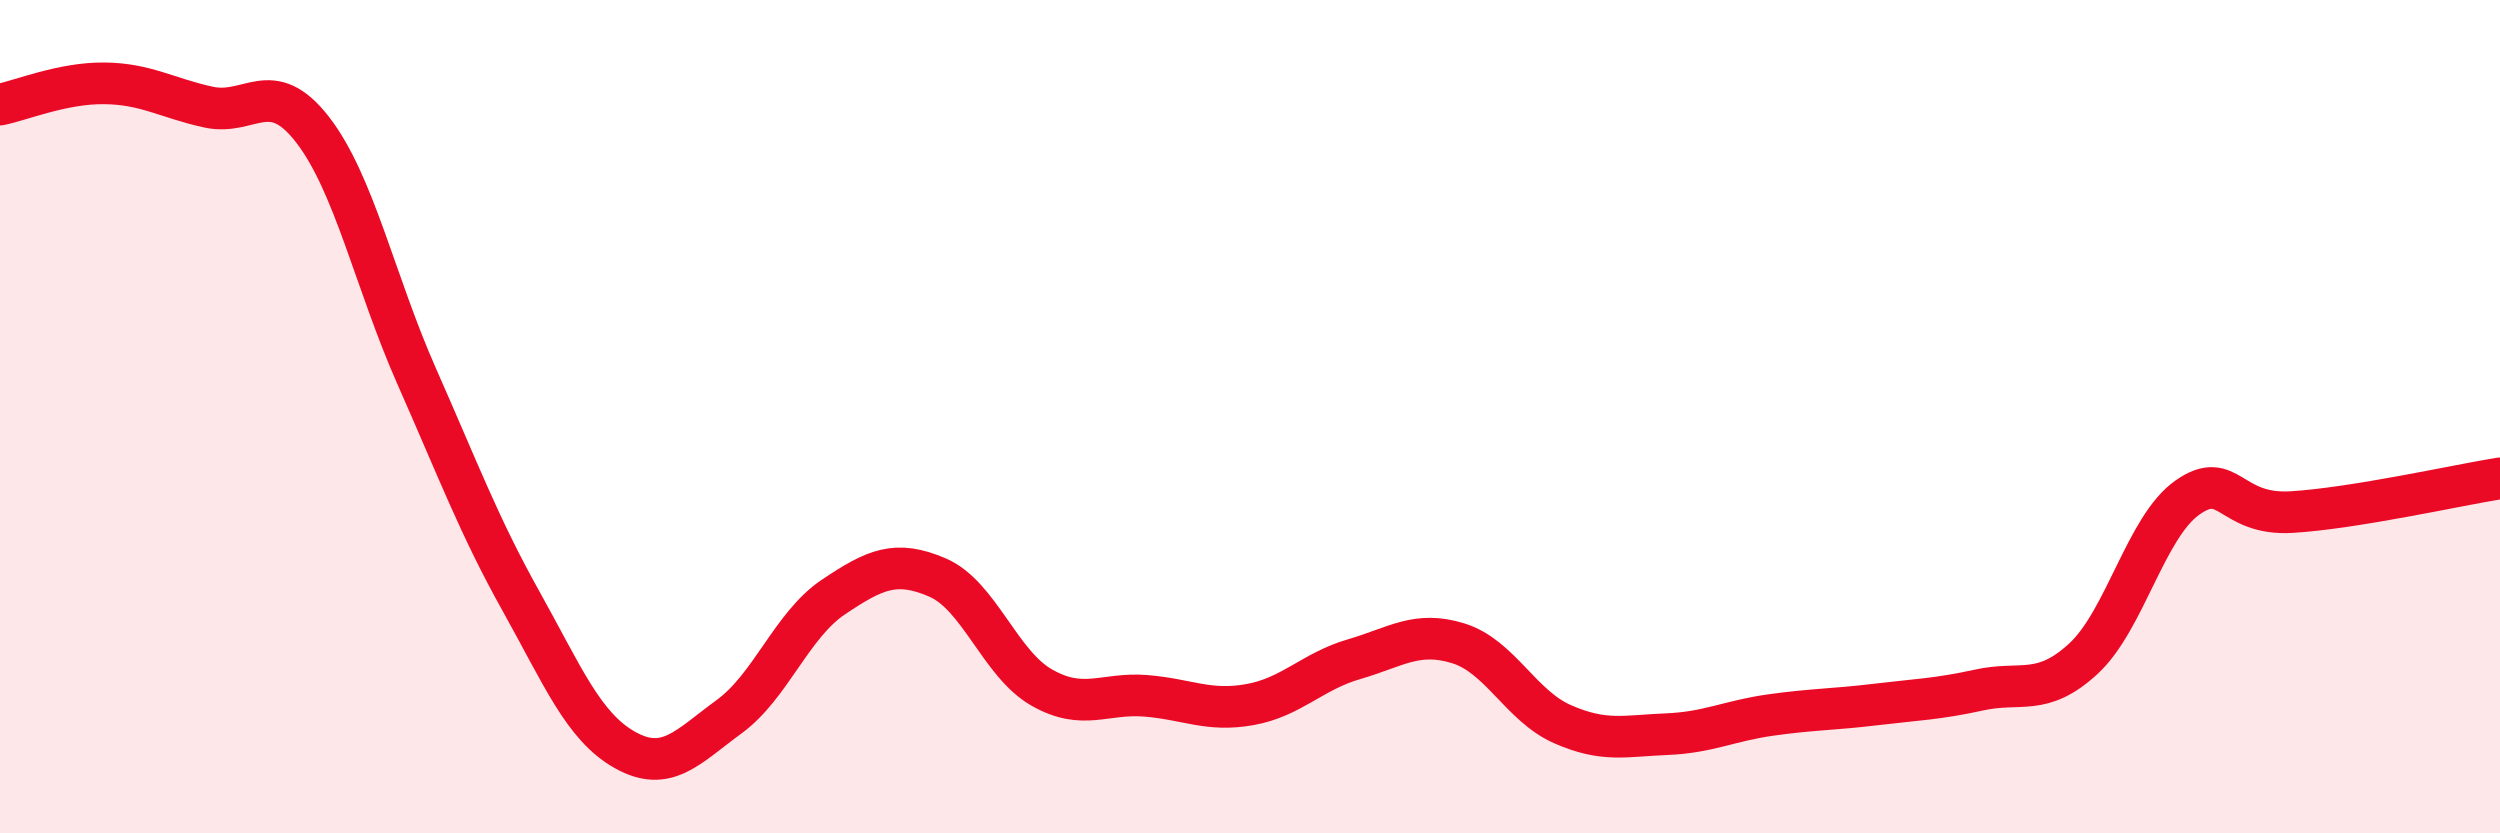 
    <svg width="60" height="20" viewBox="0 0 60 20" xmlns="http://www.w3.org/2000/svg">
      <path
        d="M 0,2.51 C 0.5,2.41 1.5,1.99 2.5,2 C 3.5,2.01 4,2.35 5,2.57 C 6,2.79 6.5,1.82 7.5,3.11 C 8.5,4.4 9,6.77 10,9.03 C 11,11.29 11.5,12.63 12.5,14.42 C 13.5,16.21 14,17.44 15,18 C 16,18.56 16.5,17.93 17.5,17.2 C 18.5,16.47 19,15 20,14.33 C 21,13.66 21.5,13.43 22.5,13.86 C 23.5,14.29 24,15.93 25,16.5 C 26,17.07 26.5,16.62 27.5,16.7 C 28.5,16.78 29,17.09 30,16.91 C 31,16.73 31.5,16.11 32.5,15.82 C 33.5,15.53 34,15.13 35,15.44 C 36,15.75 36.5,16.94 37.5,17.38 C 38.5,17.82 39,17.66 40,17.62 C 41,17.58 41.5,17.3 42.5,17.16 C 43.5,17.02 44,17.03 45,16.91 C 46,16.79 46.5,16.78 47.5,16.56 C 48.5,16.34 49,16.73 50,15.81 C 51,14.89 51.5,12.64 52.5,11.94 C 53.5,11.24 53.5,12.38 55,12.29 C 56.5,12.2 59,11.64 60,11.48L60 20L0 20Z"
        fill="#EB0A25"
        opacity="0.1"
        stroke-linecap="round"
        stroke-linejoin="round"
      />
      <path
        d="M 0,2.51 C 0.5,2.41 1.5,1.99 2.5,2 C 3.5,2.01 4,2.35 5,2.57 C 6,2.79 6.5,1.82 7.5,3.11 C 8.5,4.4 9,6.77 10,9.03 C 11,11.29 11.5,12.63 12.5,14.42 C 13.5,16.21 14,17.44 15,18 C 16,18.56 16.5,17.93 17.5,17.2 C 18.5,16.47 19,15 20,14.33 C 21,13.66 21.5,13.43 22.5,13.86 C 23.5,14.29 24,15.93 25,16.5 C 26,17.07 26.5,16.62 27.5,16.7 C 28.5,16.78 29,17.09 30,16.91 C 31,16.73 31.5,16.11 32.5,15.82 C 33.5,15.53 34,15.13 35,15.44 C 36,15.75 36.5,16.94 37.5,17.38 C 38.5,17.82 39,17.66 40,17.62 C 41,17.58 41.5,17.3 42.5,17.16 C 43.5,17.02 44,17.03 45,16.91 C 46,16.79 46.5,16.78 47.5,16.56 C 48.5,16.34 49,16.73 50,15.81 C 51,14.89 51.5,12.64 52.5,11.94 C 53.5,11.24 53.5,12.38 55,12.29 C 56.5,12.2 59,11.64 60,11.48"
        stroke="#EB0A25"
        stroke-width="1"
        fill="none"
        stroke-linecap="round"
        stroke-linejoin="round"
      />
    </svg>
  